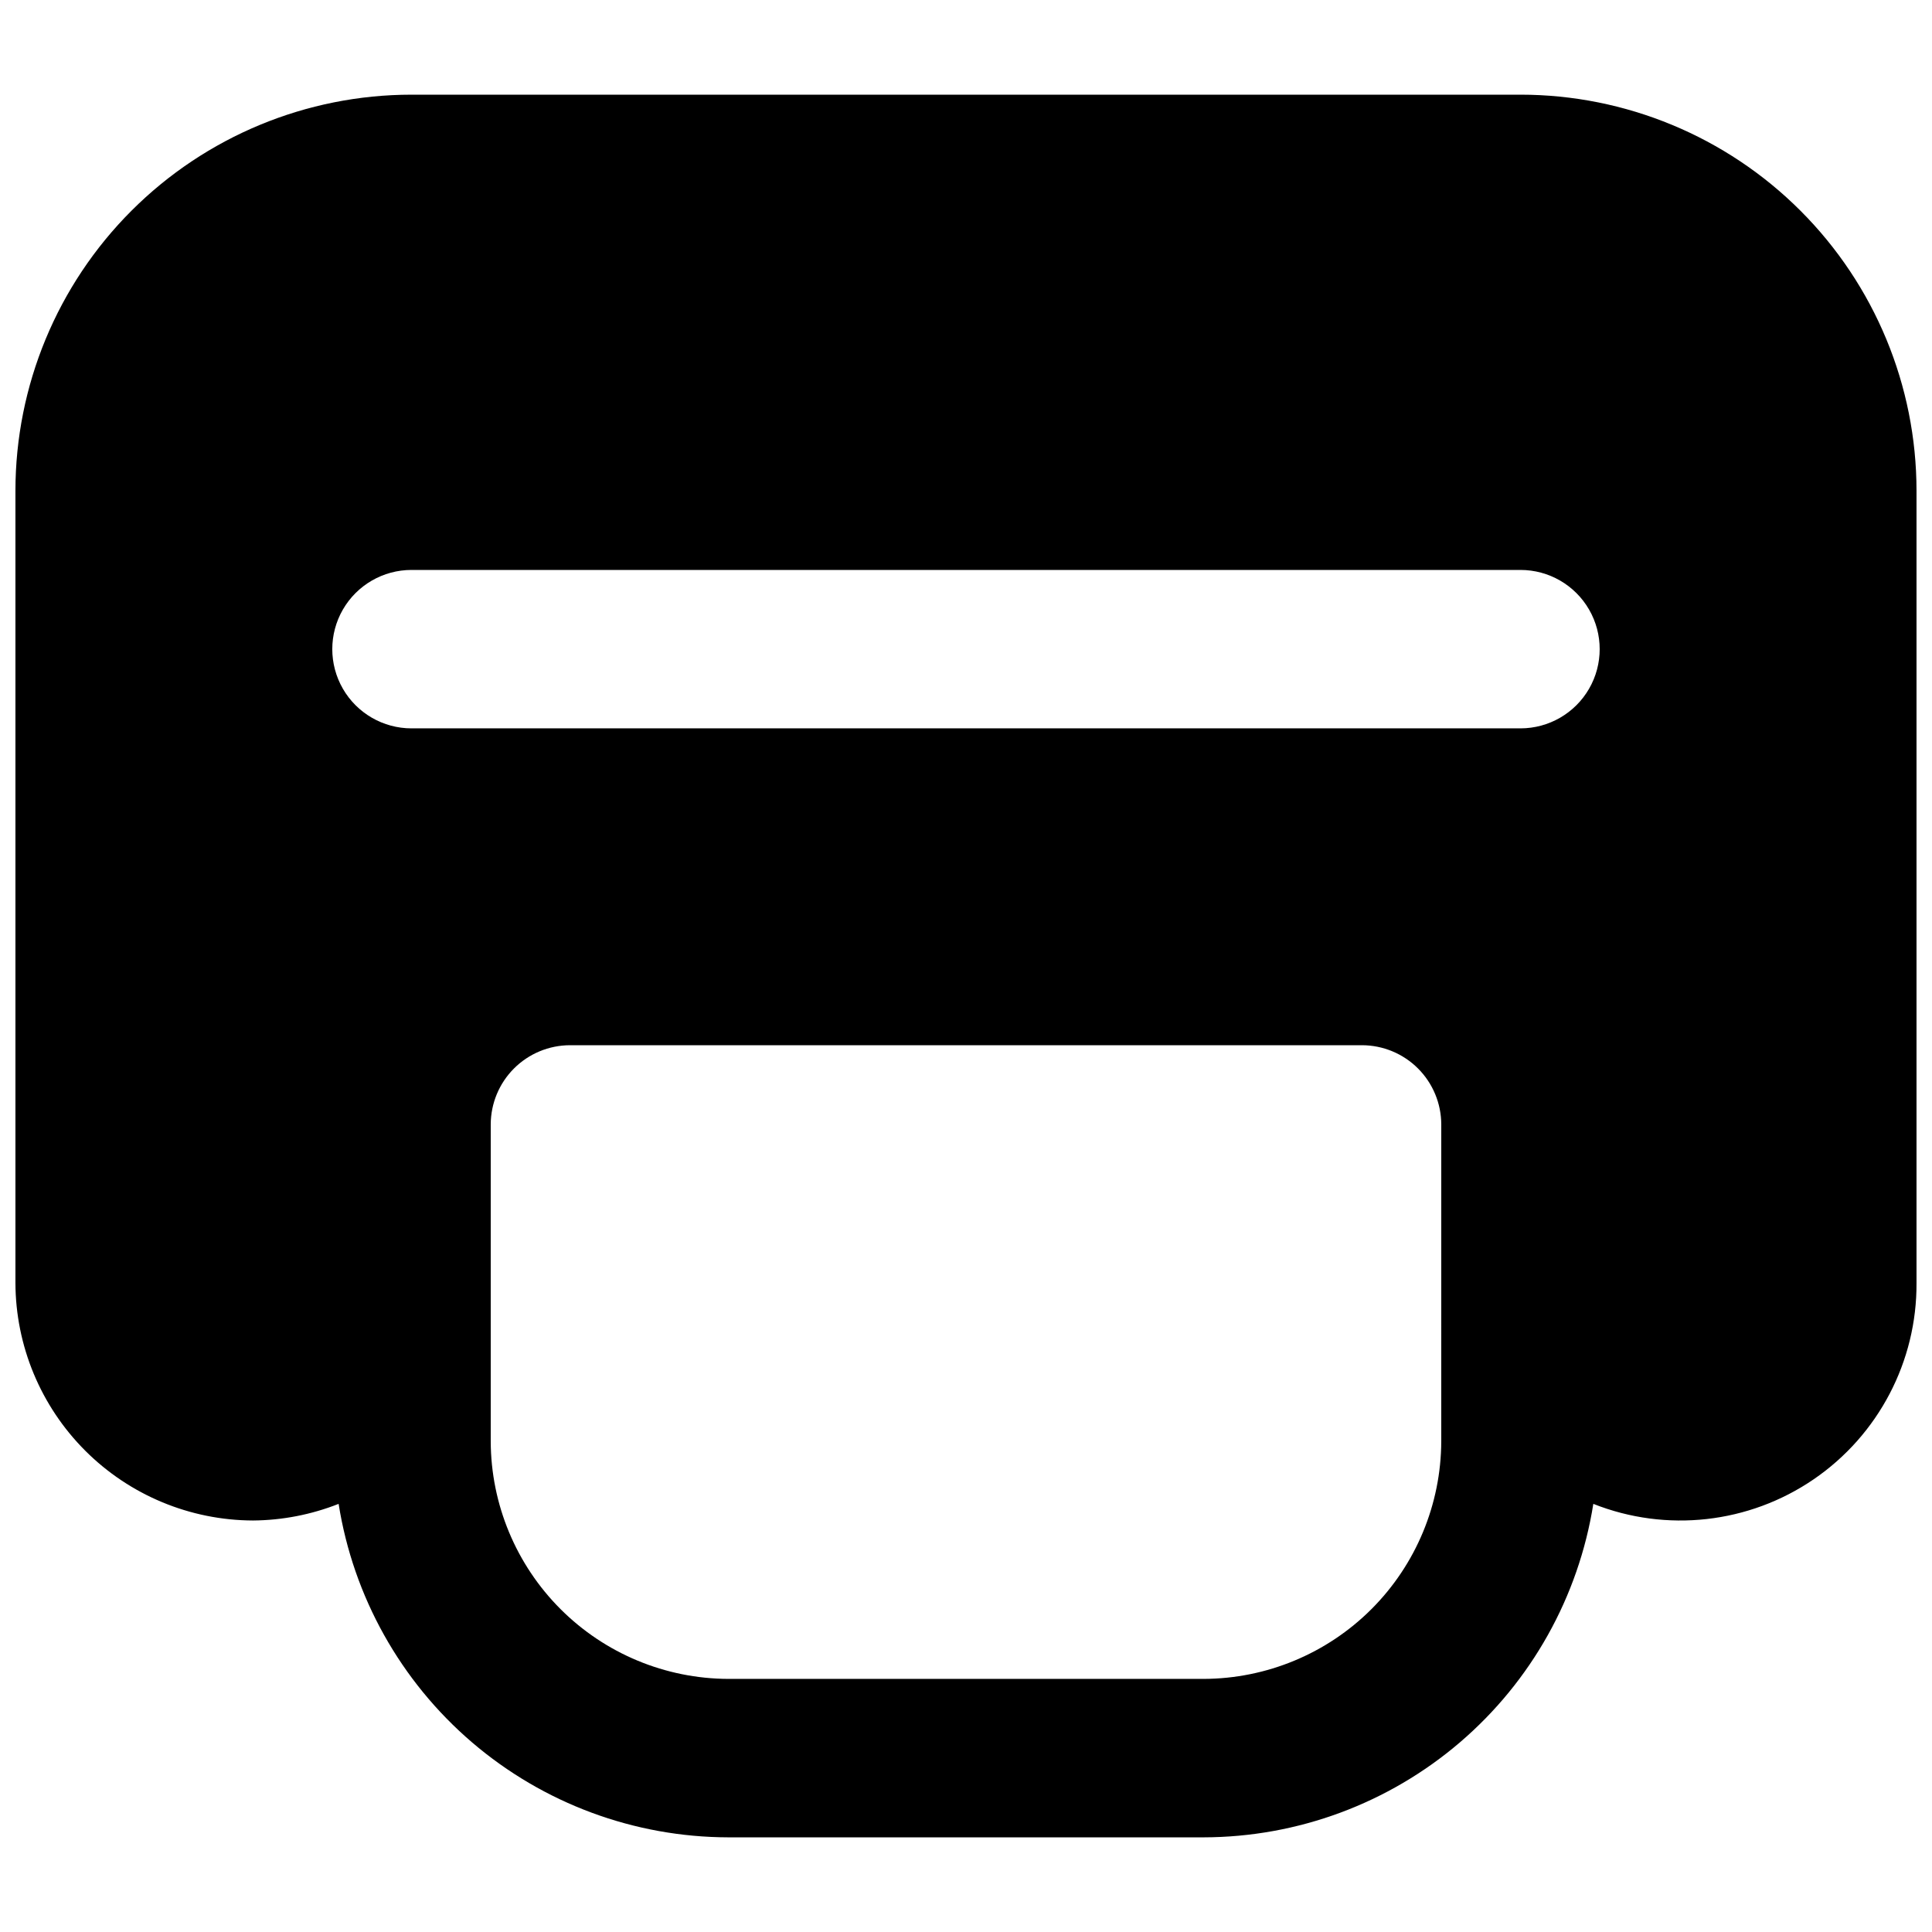 <?xml version="1.0" encoding="UTF-8"?>
<!-- Uploaded to: ICON Repo, www.svgrepo.com, Generator: ICON Repo Mixer Tools -->
<svg width="800px" height="800px" version="1.1" viewBox="144 144 512 512" xmlns="http://www.w3.org/2000/svg">
 <defs>
  <clipPath id="a">
   <path d="m148.09 169h503.81v462h-503.81z"/>
  </clipPath>
 </defs>
 <g clip-path="url(#a)">
  <path d="m546.94 169.09h-293.89c-27.836 0.012-54.527 11.07-74.207 30.754-19.684 19.68-30.742 46.371-30.754 74.207v209.92c0.047 16.688 6.699 32.68 18.5 44.48 11.801 11.797 27.789 18.449 44.477 18.496 7.762-0.062 15.449-1.555 22.672-4.406 3.898 24.602 16.438 47.012 35.363 63.211 18.926 16.195 43.008 25.117 67.918 25.164h125.95c24.91-0.047 48.988-8.969 67.914-25.164 18.93-16.199 31.465-38.609 35.363-63.211 19.34 7.672 41.227 5.231 58.398-6.512 17.172-11.746 27.383-31.254 27.25-52.059v-209.92c-0.008-27.836-11.07-54.527-30.754-74.207-19.68-19.684-46.371-30.742-74.207-30.754zm-20.992 356.86c-0.047 16.688-6.699 32.68-18.496 44.48-11.801 11.797-27.793 18.449-44.477 18.496h-125.95c-16.688-0.047-32.68-6.699-44.477-18.496-11.801-11.801-18.453-27.793-18.5-44.48v-83.965c0.016-5.562 2.231-10.895 6.164-14.828 3.934-3.934 9.266-6.148 14.828-6.164h209.92c5.562 0.016 10.895 2.231 14.828 6.164s6.148 9.266 6.164 14.828zm20.992-188.93-293.89 0.004c-7.5 0-14.43-4.004-18.18-10.496-3.75-6.496-3.75-14.5 0-20.992 3.75-6.496 10.68-10.496 18.18-10.496h293.89c7.5 0 14.43 4 18.18 10.496 3.75 6.492 3.75 14.496 0 20.992-3.75 6.492-10.68 10.496-18.18 10.496z"/>
 </g>
</svg>